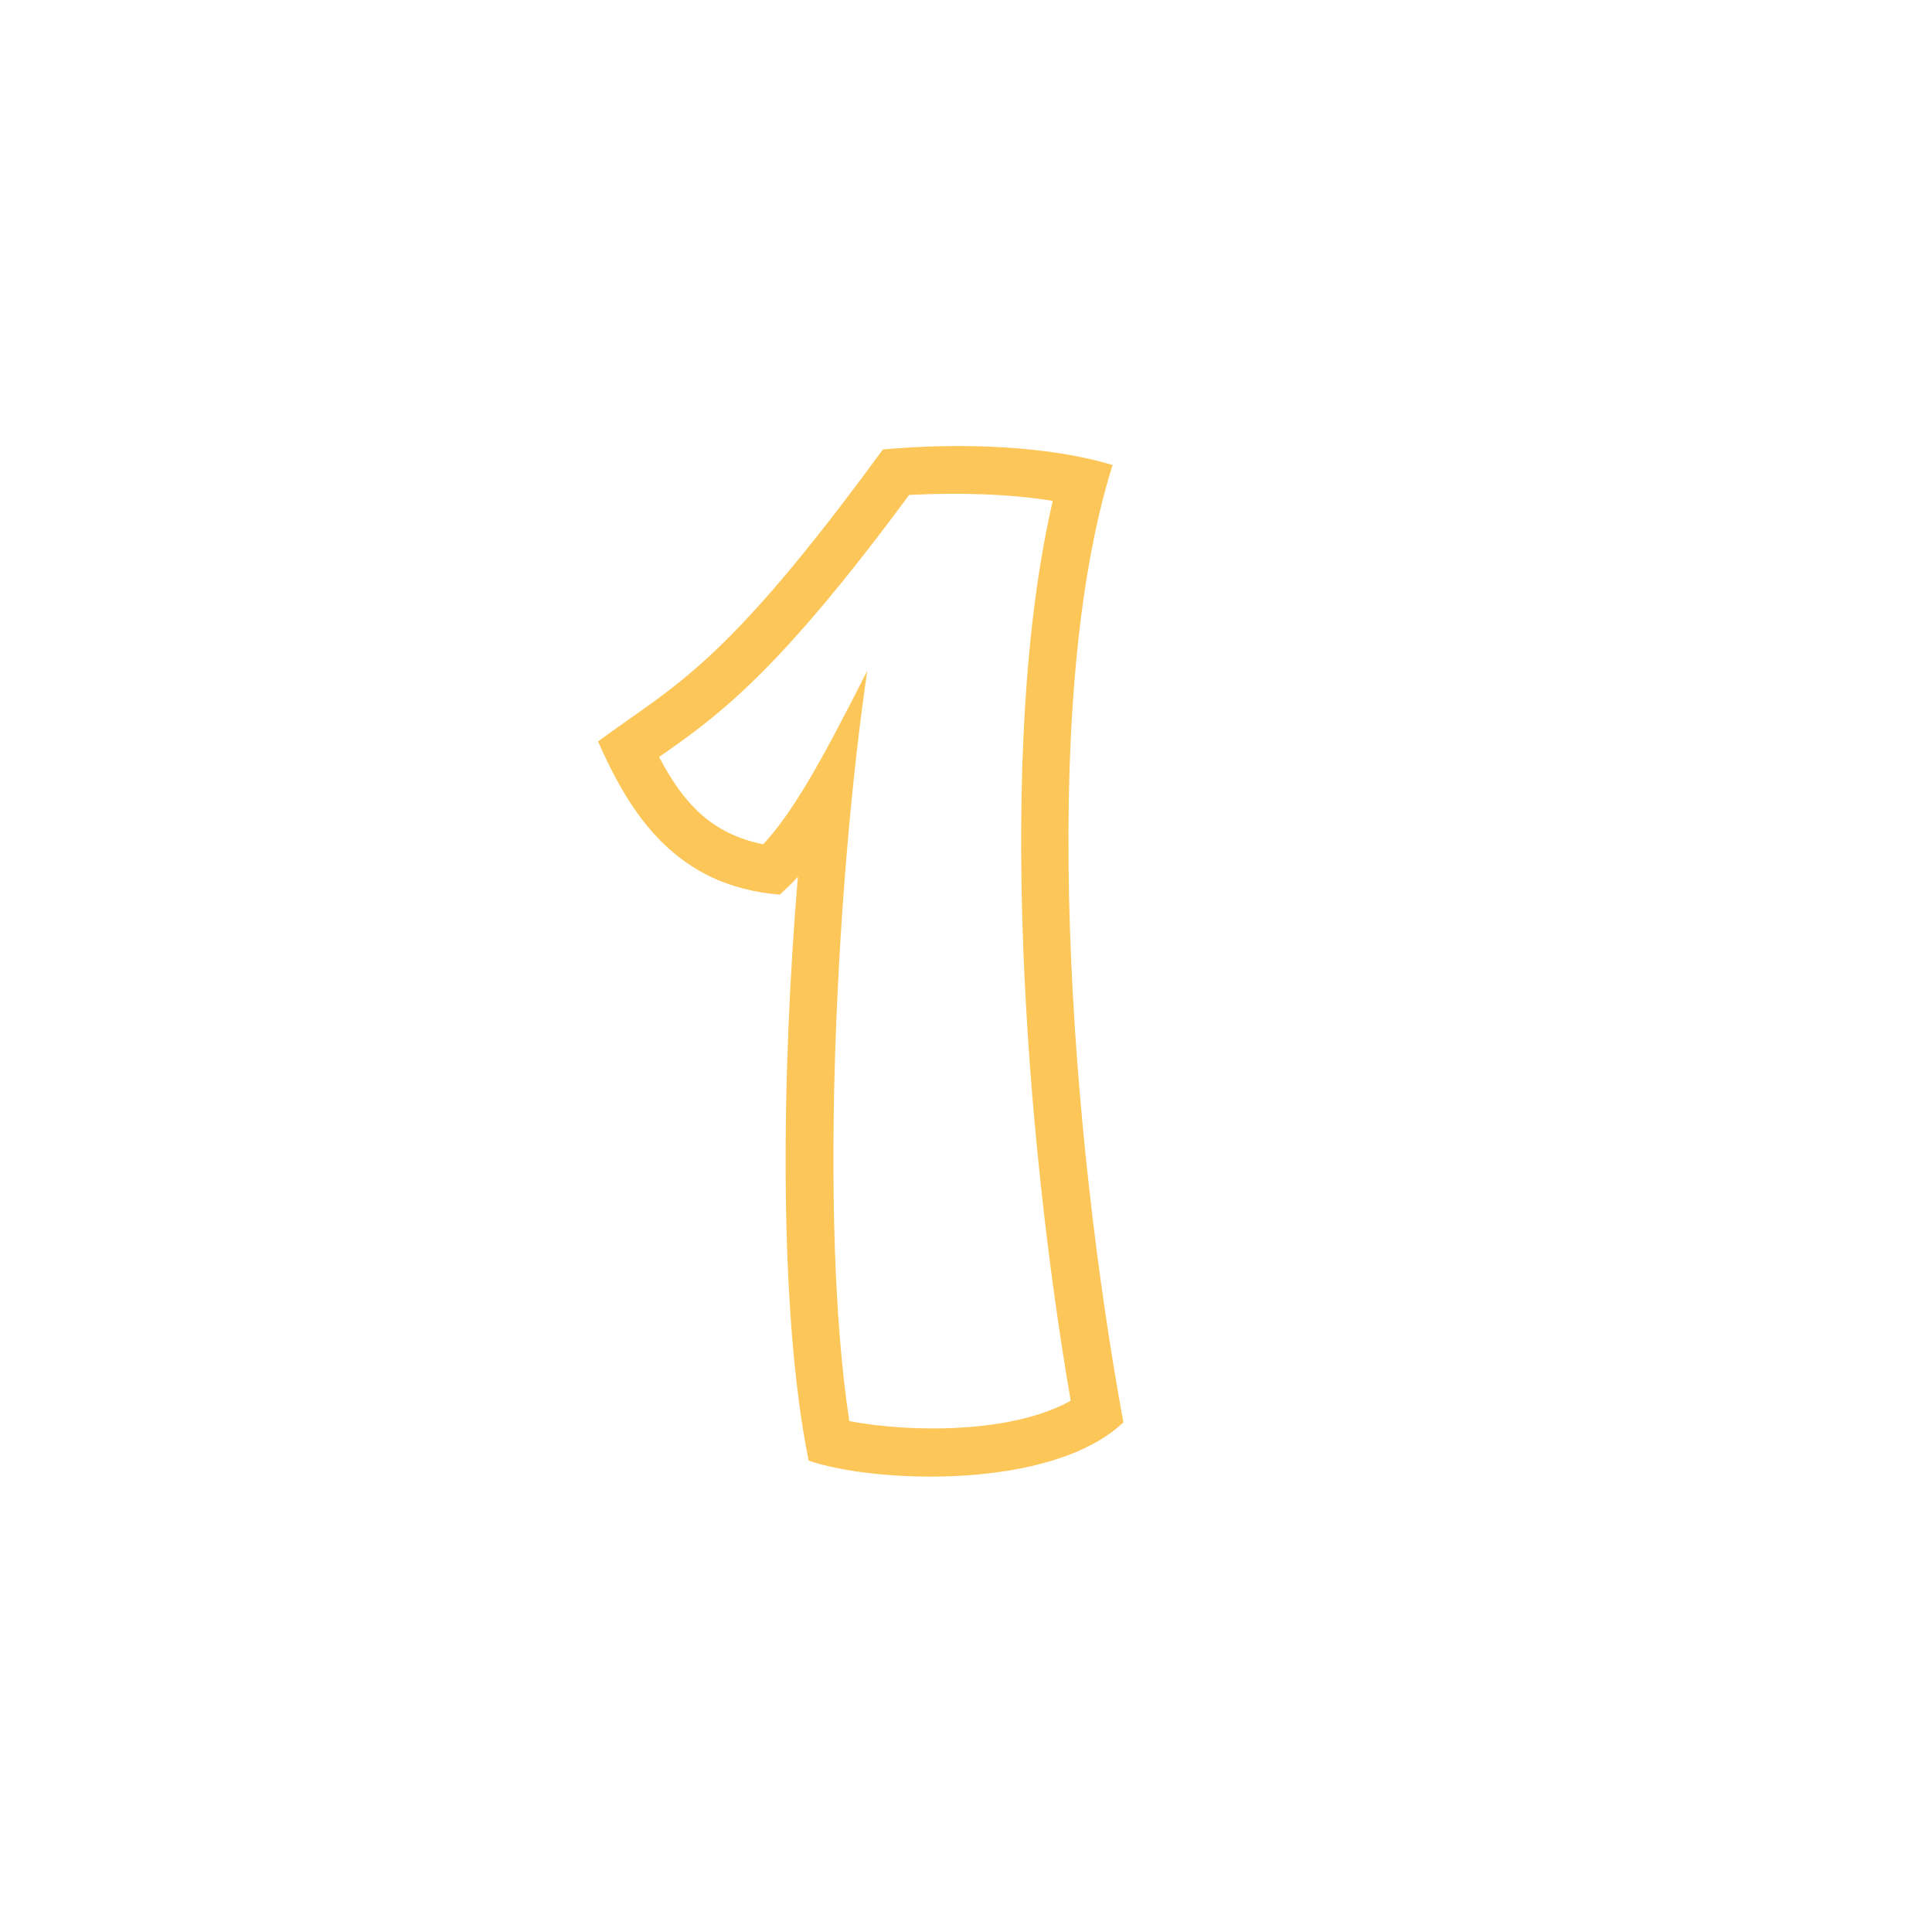 <?xml version="1.0" encoding="UTF-8"?> <svg xmlns="http://www.w3.org/2000/svg" id="Laag_1" data-name="Laag 1" viewBox="0 0 500 500"><defs><style> .cls-1 { fill: #fcc658; stroke-width: 0px; } </style></defs><path class="cls-1" d="M228.48,116.32c20.44-1.86,43.05-.93,59.46,4.03-19.82,62.87-10.53,175.28,2.79,247.75-18.58,17.65-64.41,15.79-81.45,9.91-7.74-38.09-7.12-99.41-2.79-151.13-1.55,1.86-3.1,3.1-4.65,4.65-26.94-2.17-38.71-20.75-47.07-39.64,20.13-14.86,32.52-19.2,73.71-75.56ZM277.1,362.52c-11.77-68.44-19.51-168.78-4.65-232.89-11.46-1.86-24.16-2.17-37.16-1.55-34.07,46.14-49.55,57.29-64.72,67.82,6.19,11.77,13.32,19.82,26.94,22.61,7.43-8.05,14.25-19.82,26.94-44.91-7.74,52.34-12.7,141.53-4.65,194.18,16.41,3.1,42.43,3.1,57.29-5.27Z"></path></svg> 